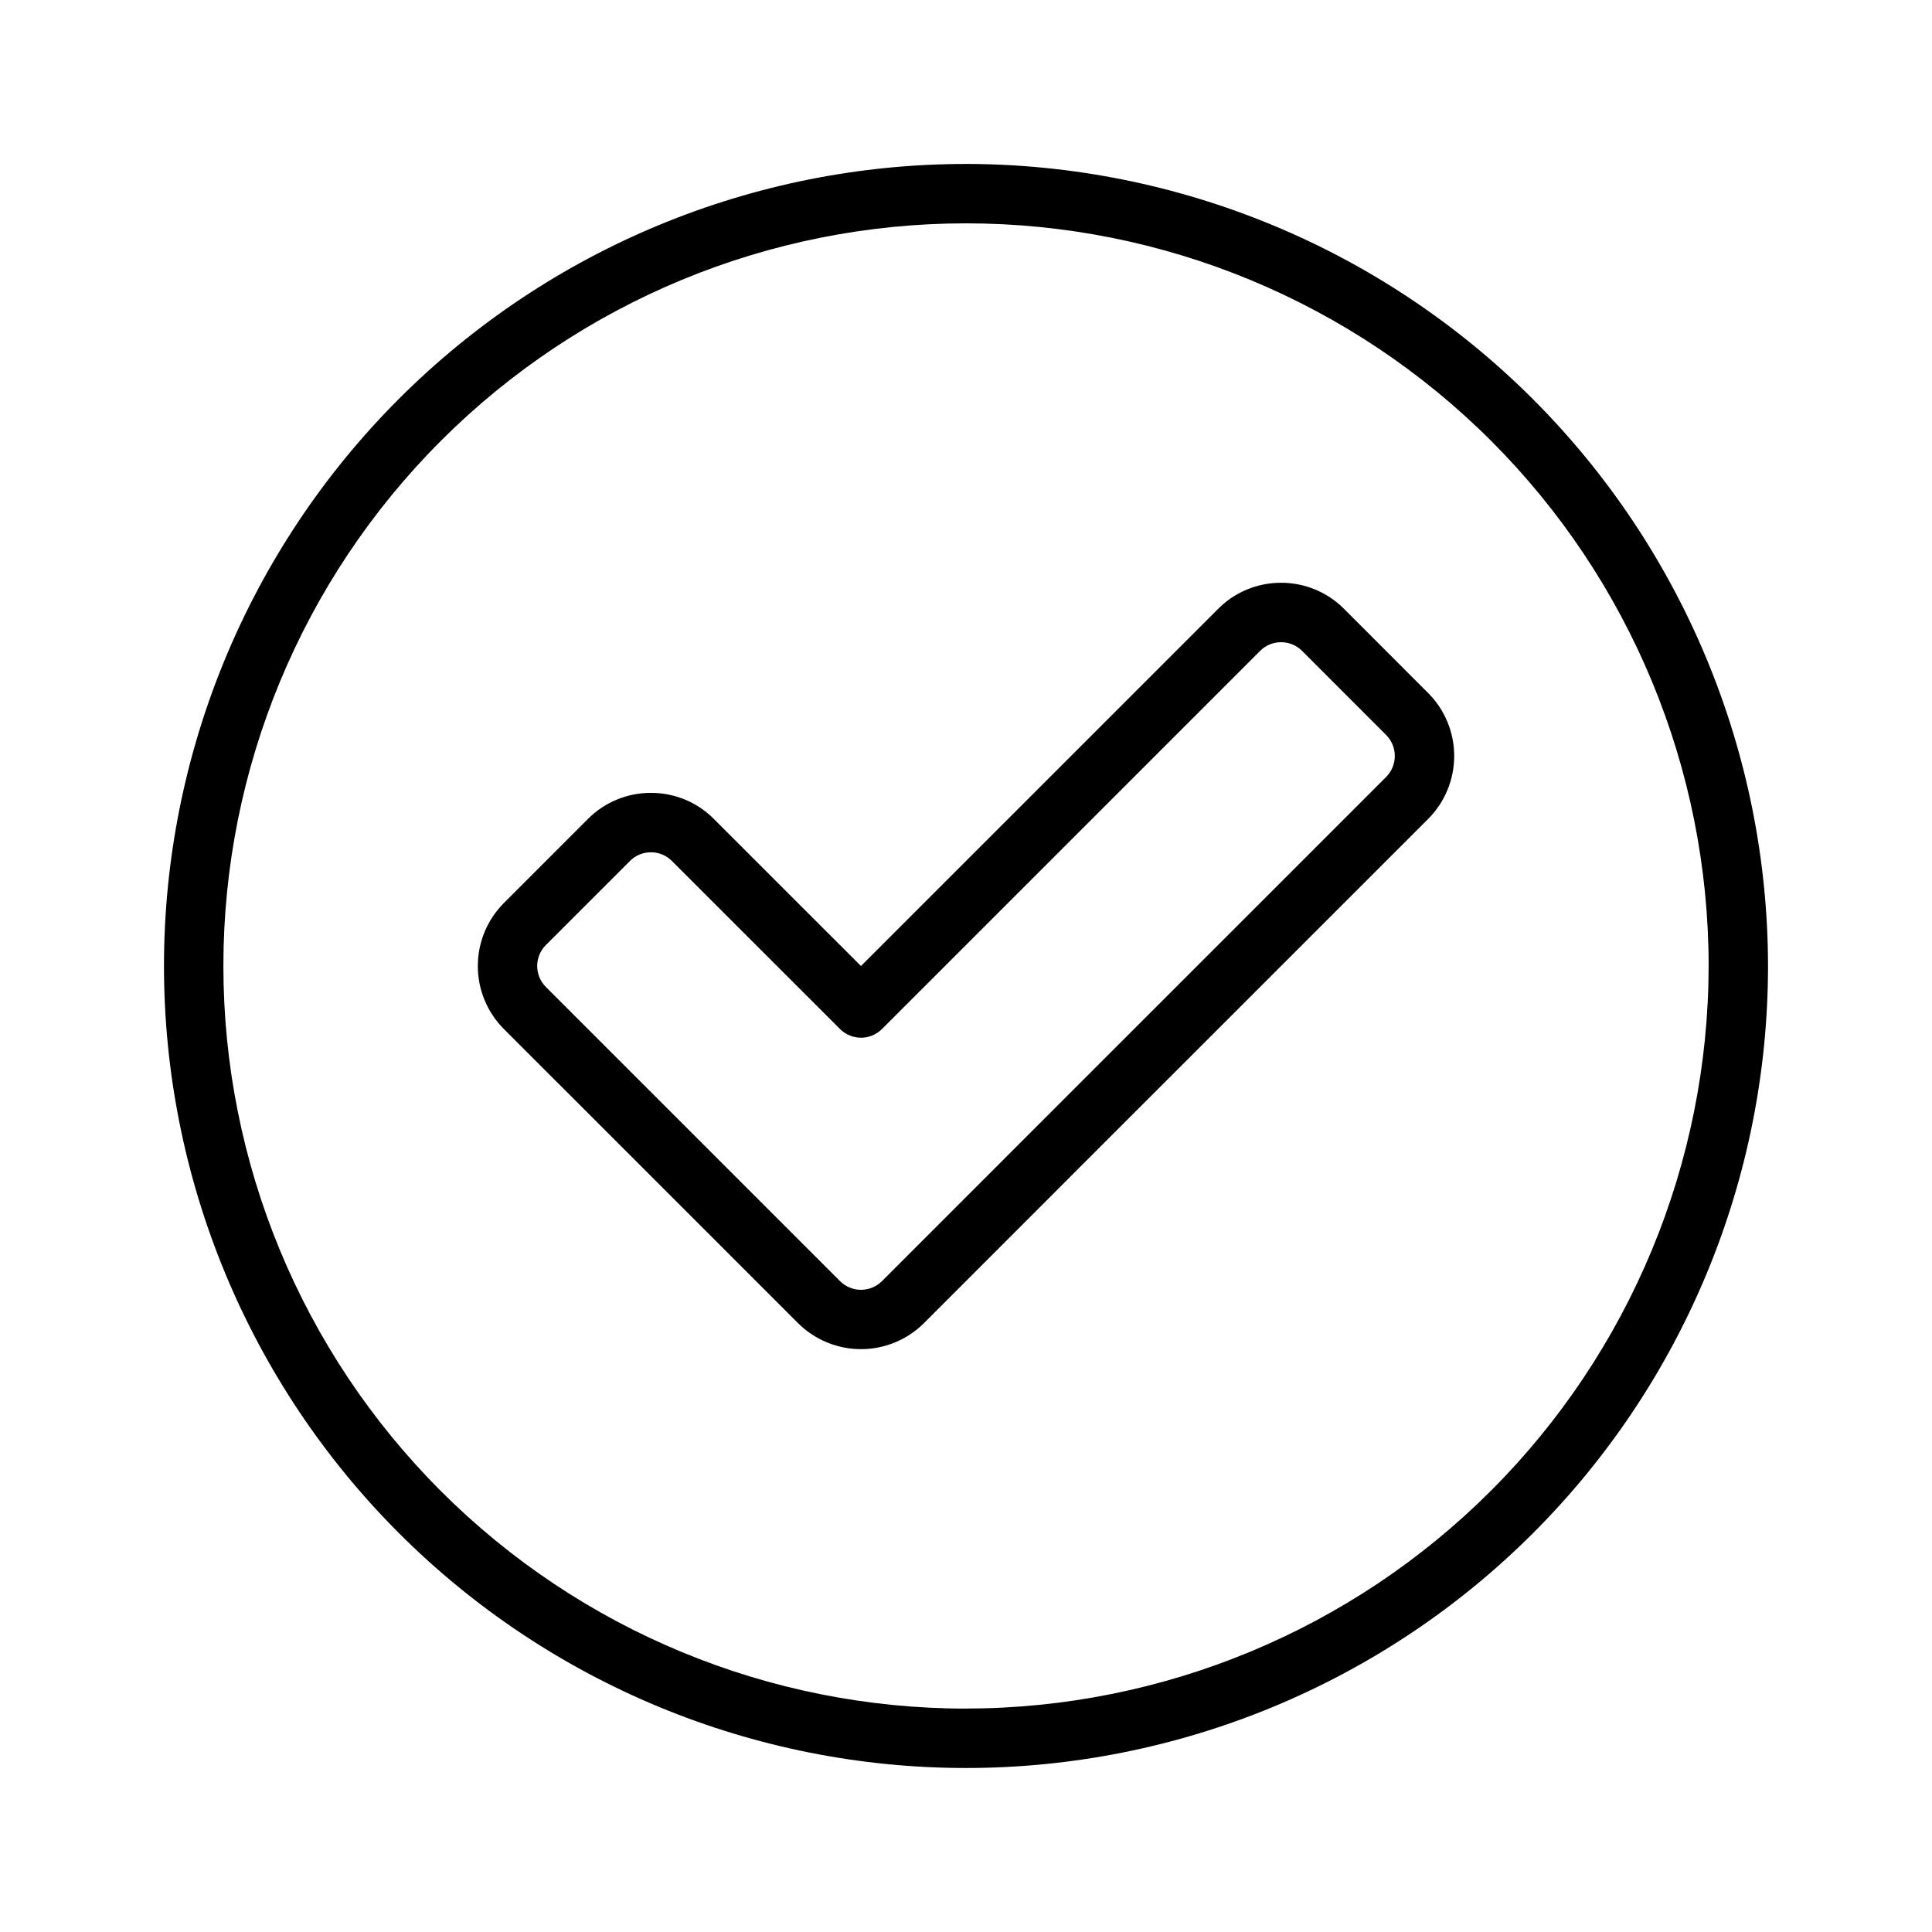 <?xml version="1.0" encoding="UTF-8"?>
<!-- Uploaded to: ICON Repo, www.iconrepo.com, Generator: ICON Repo Mixer Tools -->
<svg fill="#000000" width="800px" height="800px" version="1.1" viewBox="144 144 512 512" xmlns="http://www.w3.org/2000/svg">
 <g>
  <path d="m400 187.45c-56.371 0-110.43 22.395-150.29 62.254s-62.254 93.922-62.254 150.29c0 56.367 22.395 110.43 62.254 150.29 39.859 39.859 93.922 62.254 150.29 62.254 56.367 0 110.43-22.395 150.29-62.254 39.859-39.859 62.254-93.922 62.254-150.29-0.062-56.352-22.473-110.38-62.32-150.23-39.848-39.844-93.871-62.258-150.22-62.32zm0 409.34v0.004c-52.195 0-102.25-20.734-139.16-57.645-36.906-36.906-57.641-86.965-57.641-139.16 0-52.195 20.734-102.25 57.641-139.16s86.965-57.641 139.16-57.641c52.191 0 102.25 20.734 139.16 57.641 36.91 36.906 57.645 86.965 57.645 139.16-0.059 52.176-20.812 102.2-57.707 139.09s-86.918 57.648-139.09 57.707z"/>
  <path d="m500.2 305.37c-4.418-4.449-10.43-6.941-16.699-6.93h-0.016c-6.262-0.016-12.273 2.477-16.68 6.93l-44.543 44.543-50.094 50.09-38.977-38.961 0.004-0.004c-4.41-4.445-10.422-6.938-16.684-6.918h-0.016c-6.266-0.016-12.277 2.477-16.699 6.918l-22.262 22.273c-4.422 4.434-6.906 10.438-6.906 16.699 0 6.258 2.484 12.266 6.906 16.695l44.531 44.52 33.41 33.41c4.434 4.418 10.438 6.902 16.695 6.902 6.262 0 12.266-2.484 16.699-6.902l44.527-44.543 89.066-89.051c4.43-4.43 6.918-10.434 6.918-16.699 0-6.262-2.488-12.27-6.918-16.695zm11.133 44.543-89.066 89.051-44.527 44.543-0.004-0.004c-3.074 3.074-8.055 3.074-11.129 0l-77.938-77.938c-3.074-3.074-3.074-8.055 0-11.129l22.262-22.262v-0.004c1.473-1.48 3.477-2.312 5.566-2.305h0.016c2.086-0.004 4.082 0.824 5.551 2.305l44.543 44.527c3.074 3.074 8.055 3.074 11.129 0l55.66-55.656 44.535-44.543c1.469-1.48 3.469-2.309 5.551-2.305h0.016c2.09-0.008 4.094 0.824 5.566 2.305l22.262 22.277h0.004c3.074 3.074 3.074 8.059 0 11.133z"/>
 </g>
</svg>